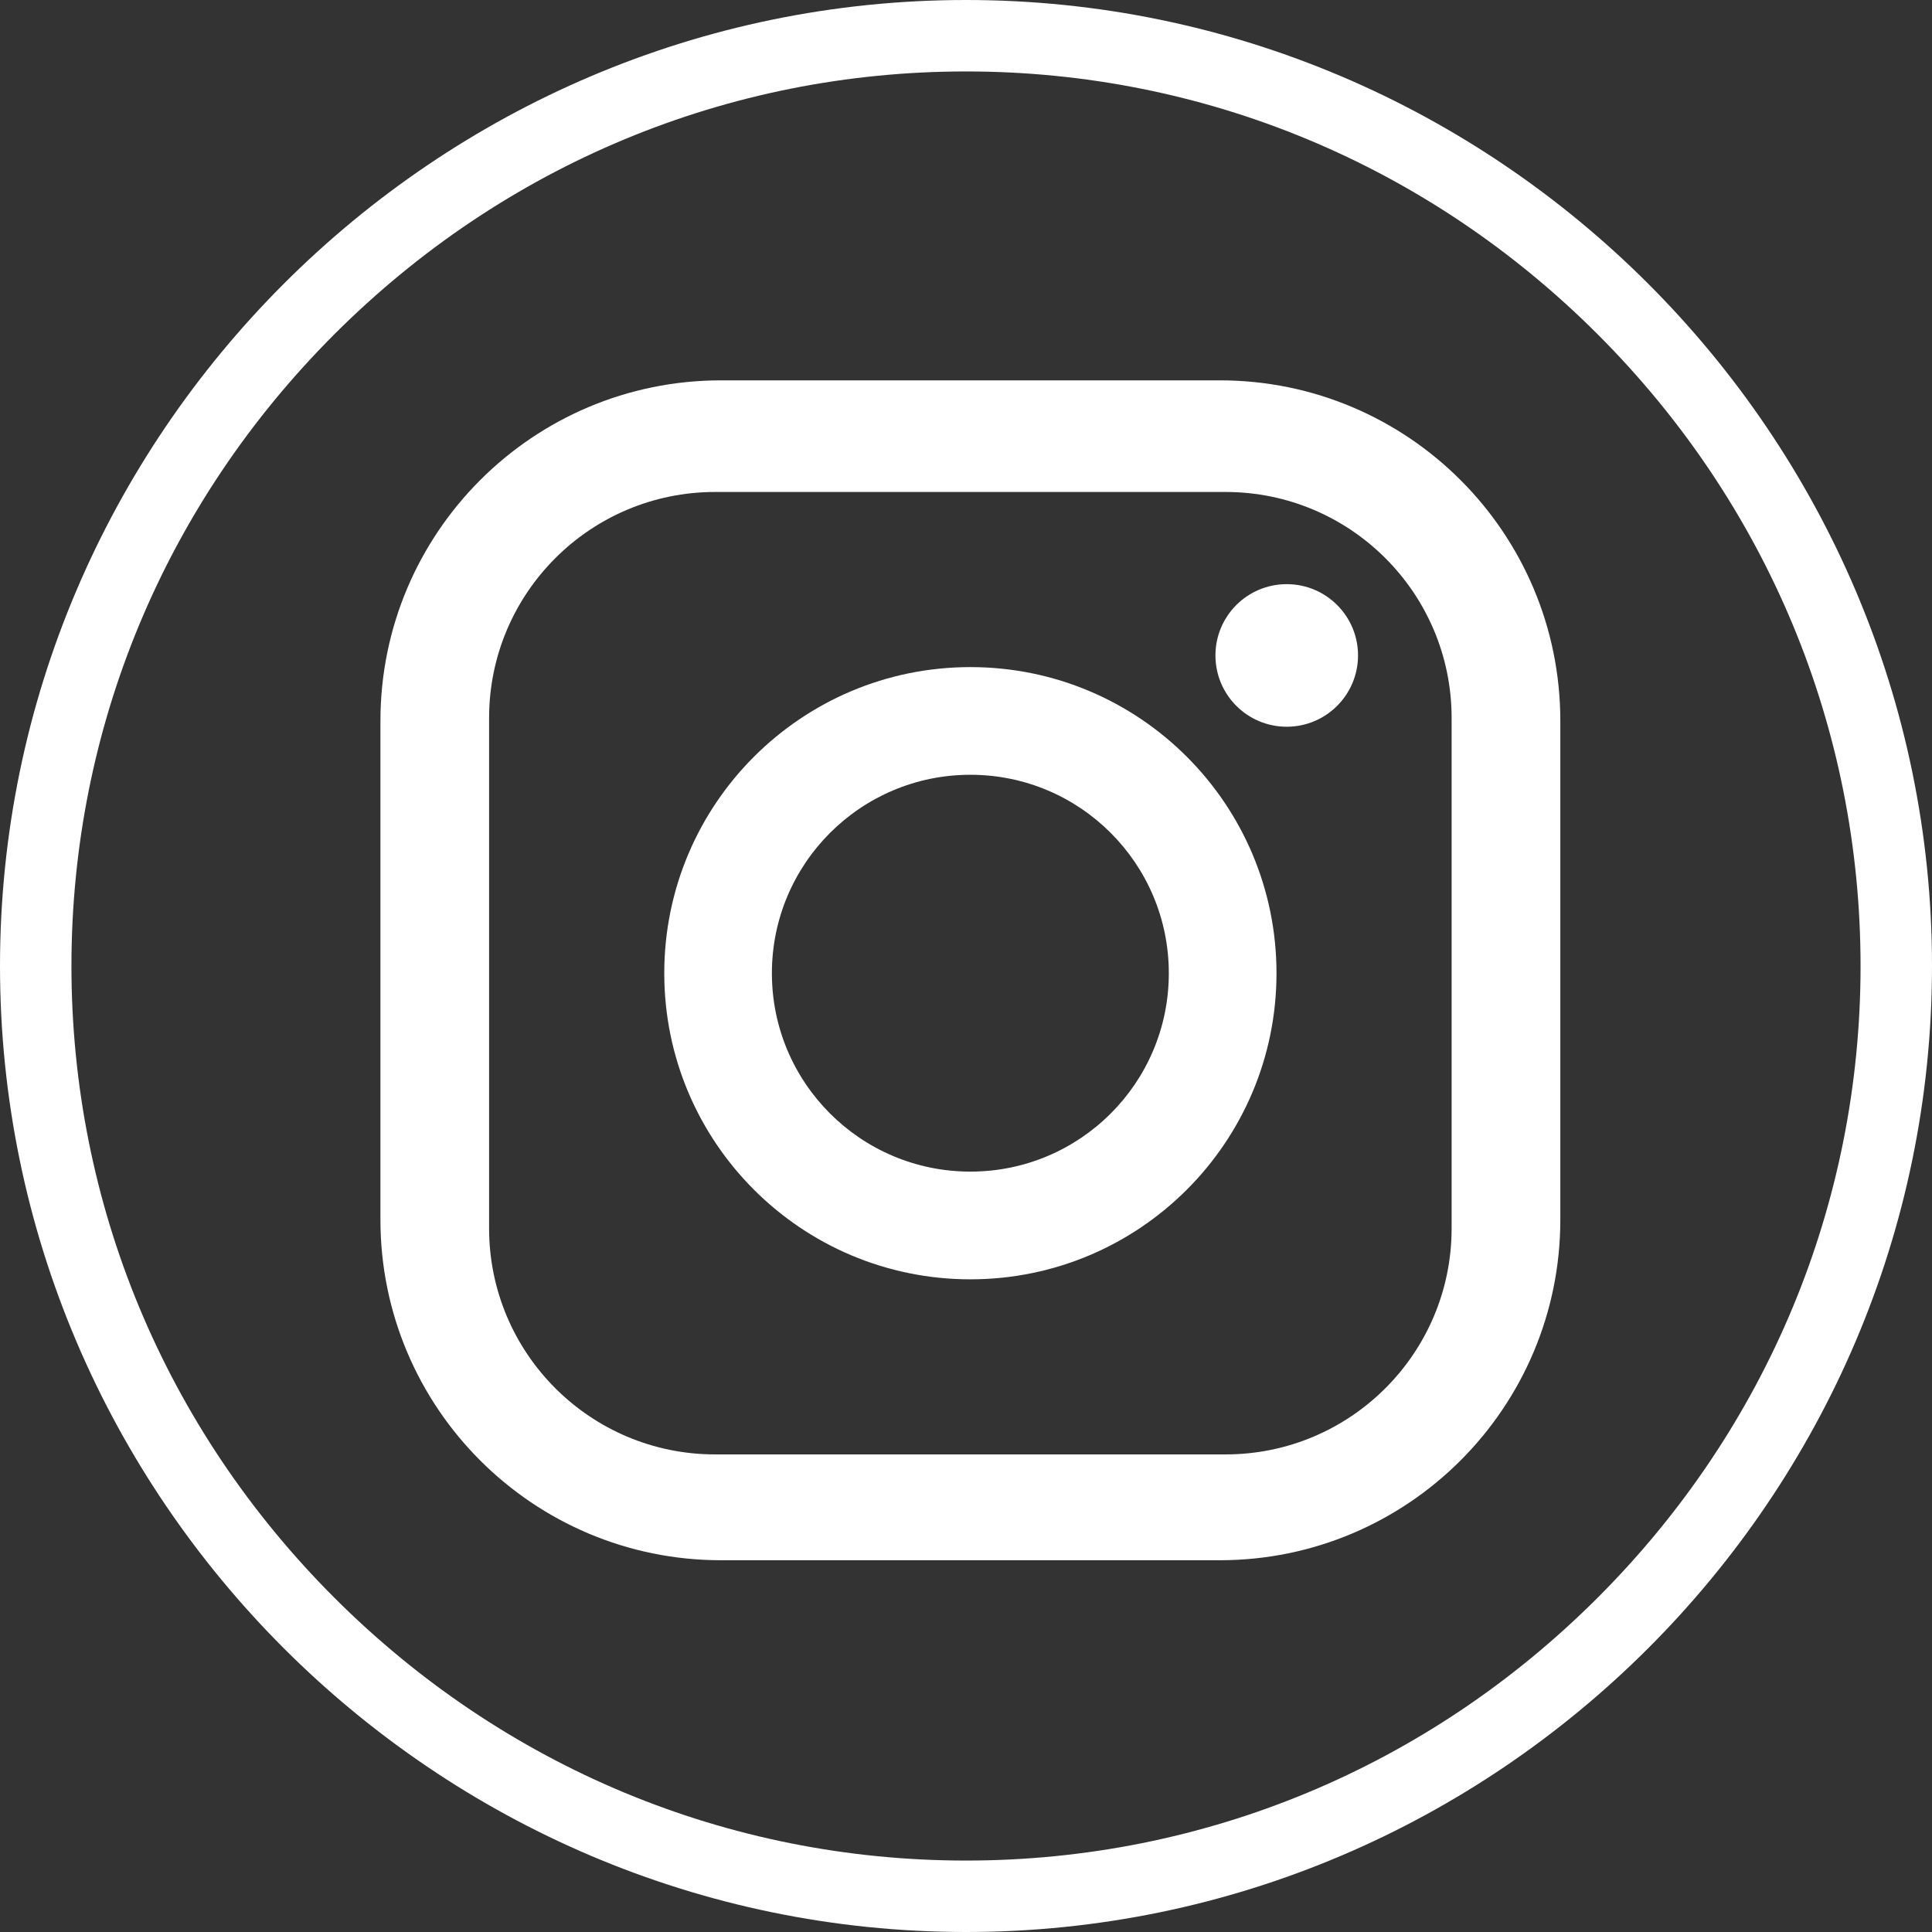 <svg xmlns="http://www.w3.org/2000/svg" fill="none" viewBox="0 0 45 45" height="45" width="45">
<rect x="0" y="0" width="45" height="45" fill="#333333" stroke="none"/>
<g clip-path="url(#clip0_16_390)">
<path fill="white" d="M22.5 1.664C28.04 1.664 33.266 3.839 37.213 7.787C41.161 11.735 43.336 16.96 43.336 22.5C43.336 28.04 41.161 33.266 37.213 37.213C33.266 41.161 28.04 43.336 22.5 43.336C16.96 43.336 11.735 41.161 7.787 37.213C3.839 33.266 1.664 28.04 1.664 22.5C1.664 16.96 3.839 11.735 7.787 7.787C11.735 3.839 16.96 1.664 22.5 1.664ZM22.5 0C10.126 0 0 10.126 0 22.5C0 34.876 10.126 45 22.5 45C34.874 45 45 34.874 45 22.5C45 10.126 34.876 0 22.5 0Z"></path>
<path fill="white" d="M28.41 8.859H16.794C12.413 8.859 8.861 12.411 8.861 16.792V28.408C8.861 32.788 12.413 36.341 16.794 36.341H28.41C32.79 36.341 36.343 32.788 36.343 28.408V16.792C36.343 12.411 32.792 8.859 28.41 8.859ZM33.811 28.611C33.811 31.52 31.453 33.876 28.545 33.876H16.657C13.748 33.876 11.392 31.518 11.392 28.611V16.723C11.392 13.815 13.75 11.459 16.657 11.459H28.545C31.453 11.459 33.811 13.817 33.811 16.723V28.611Z"></path>
<path fill="white" d="M22.602 15.538C18.665 15.538 15.472 18.73 15.472 22.668C15.472 26.607 18.665 29.798 22.602 29.798C26.538 29.798 29.732 26.607 29.732 22.668C29.732 18.73 26.54 15.538 22.602 15.538ZM22.602 27.289C20.048 27.289 17.979 25.22 17.979 22.668C17.979 20.116 20.048 18.046 22.602 18.046C25.155 18.046 27.224 20.115 27.224 22.668C27.224 25.222 25.155 27.289 22.602 27.289Z"></path>
<path fill="white" d="M29.97 13.606C29.053 13.606 28.31 14.349 28.31 15.266C28.31 16.183 29.053 16.927 29.97 16.927C30.888 16.927 31.631 16.183 31.631 15.266C31.631 14.349 30.888 13.606 29.97 13.606Z"></path>
</g>
<defs>
<clipPath id="clip0_16_390">
<rect fill="white" height="45" width="45"></rect>
</clipPath>
</defs>
</svg>
